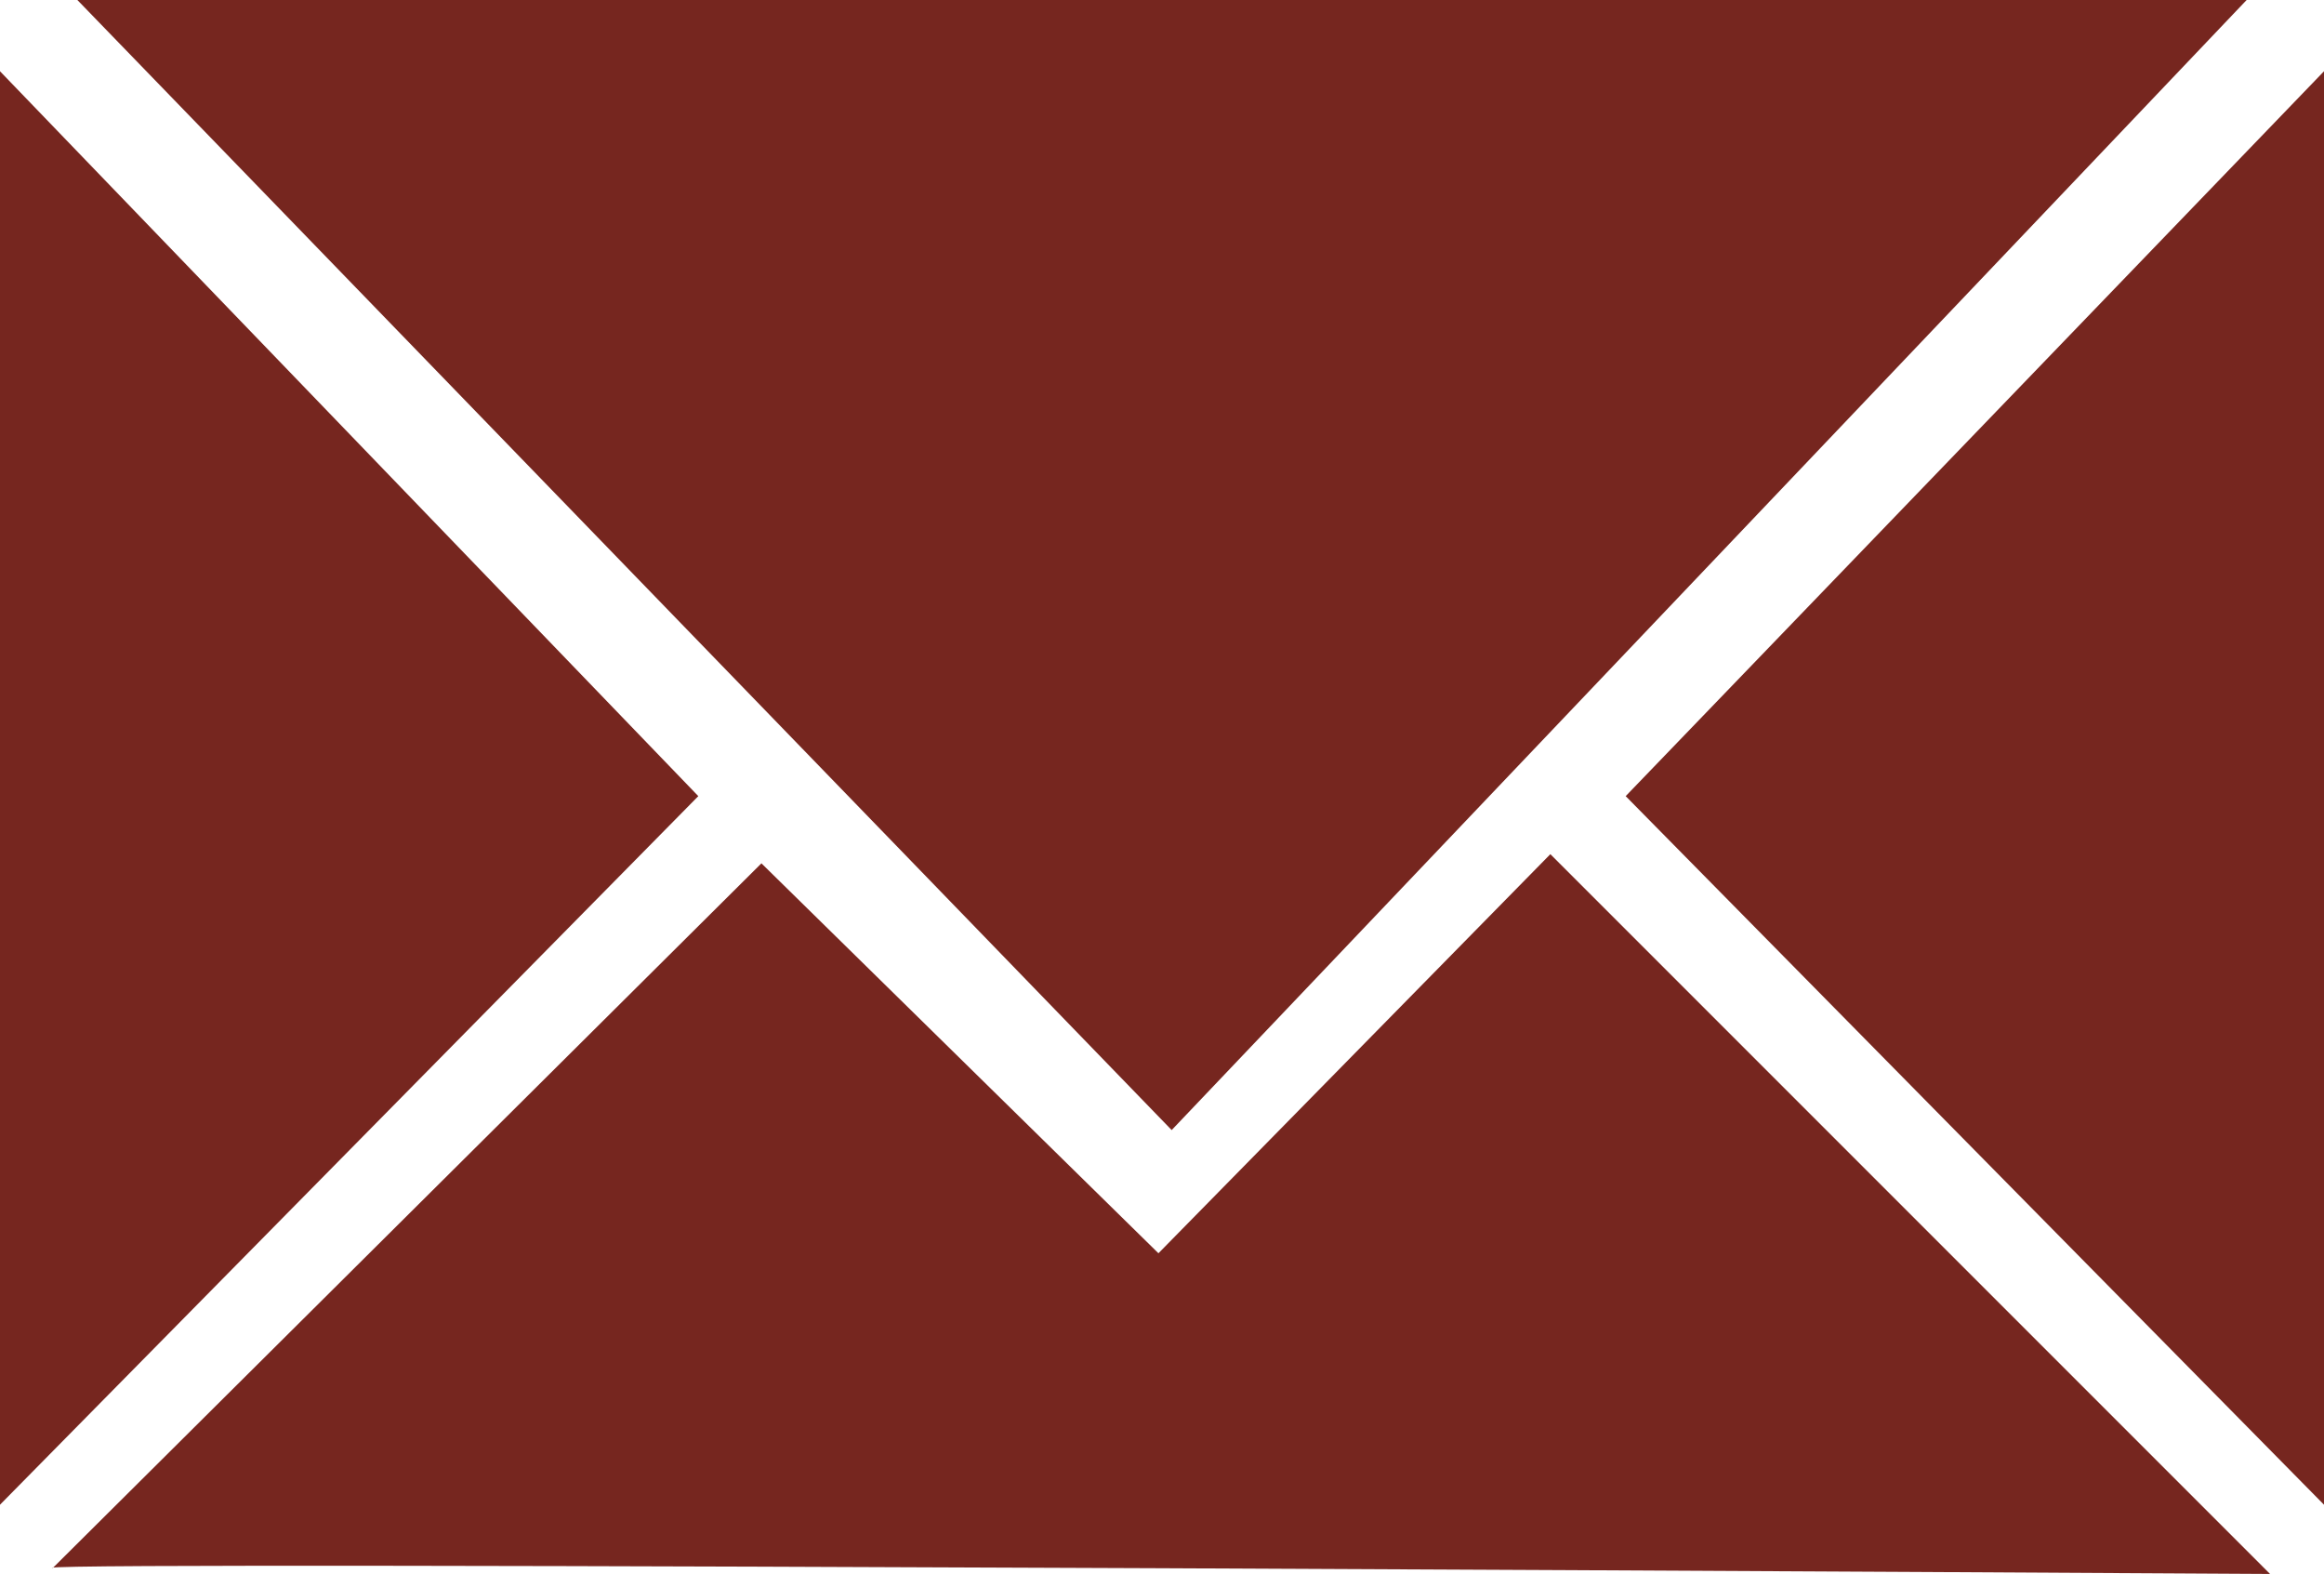 <svg xmlns="http://www.w3.org/2000/svg" id="Livello_2" data-name="Livello 2" viewBox="0 0 22.83 15.46"><defs><style>      .cls-1 {        fill: #76261f;        stroke-width: 0px;      }    </style></defs><g id="cosa_fare..." data-name="cosa fare..."><g><path class="cls-1" d="M.76,0l10.75,11.1L22.07,0H.76Z"></path><polygon class="cls-1" points="0 .7 0 14.78 6.86 7.82 0 .7"></polygon><polygon class="cls-1" points="22.83 .7 22.83 14.78 15.97 7.82 22.83 .7"></polygon><path class="cls-1" d="M.52,15.4l6.96-6.92,3.9,3.83,3.85-3.92,7.07,7.07s-21.79-.13-21.79-.06Z"></path></g></g></svg>